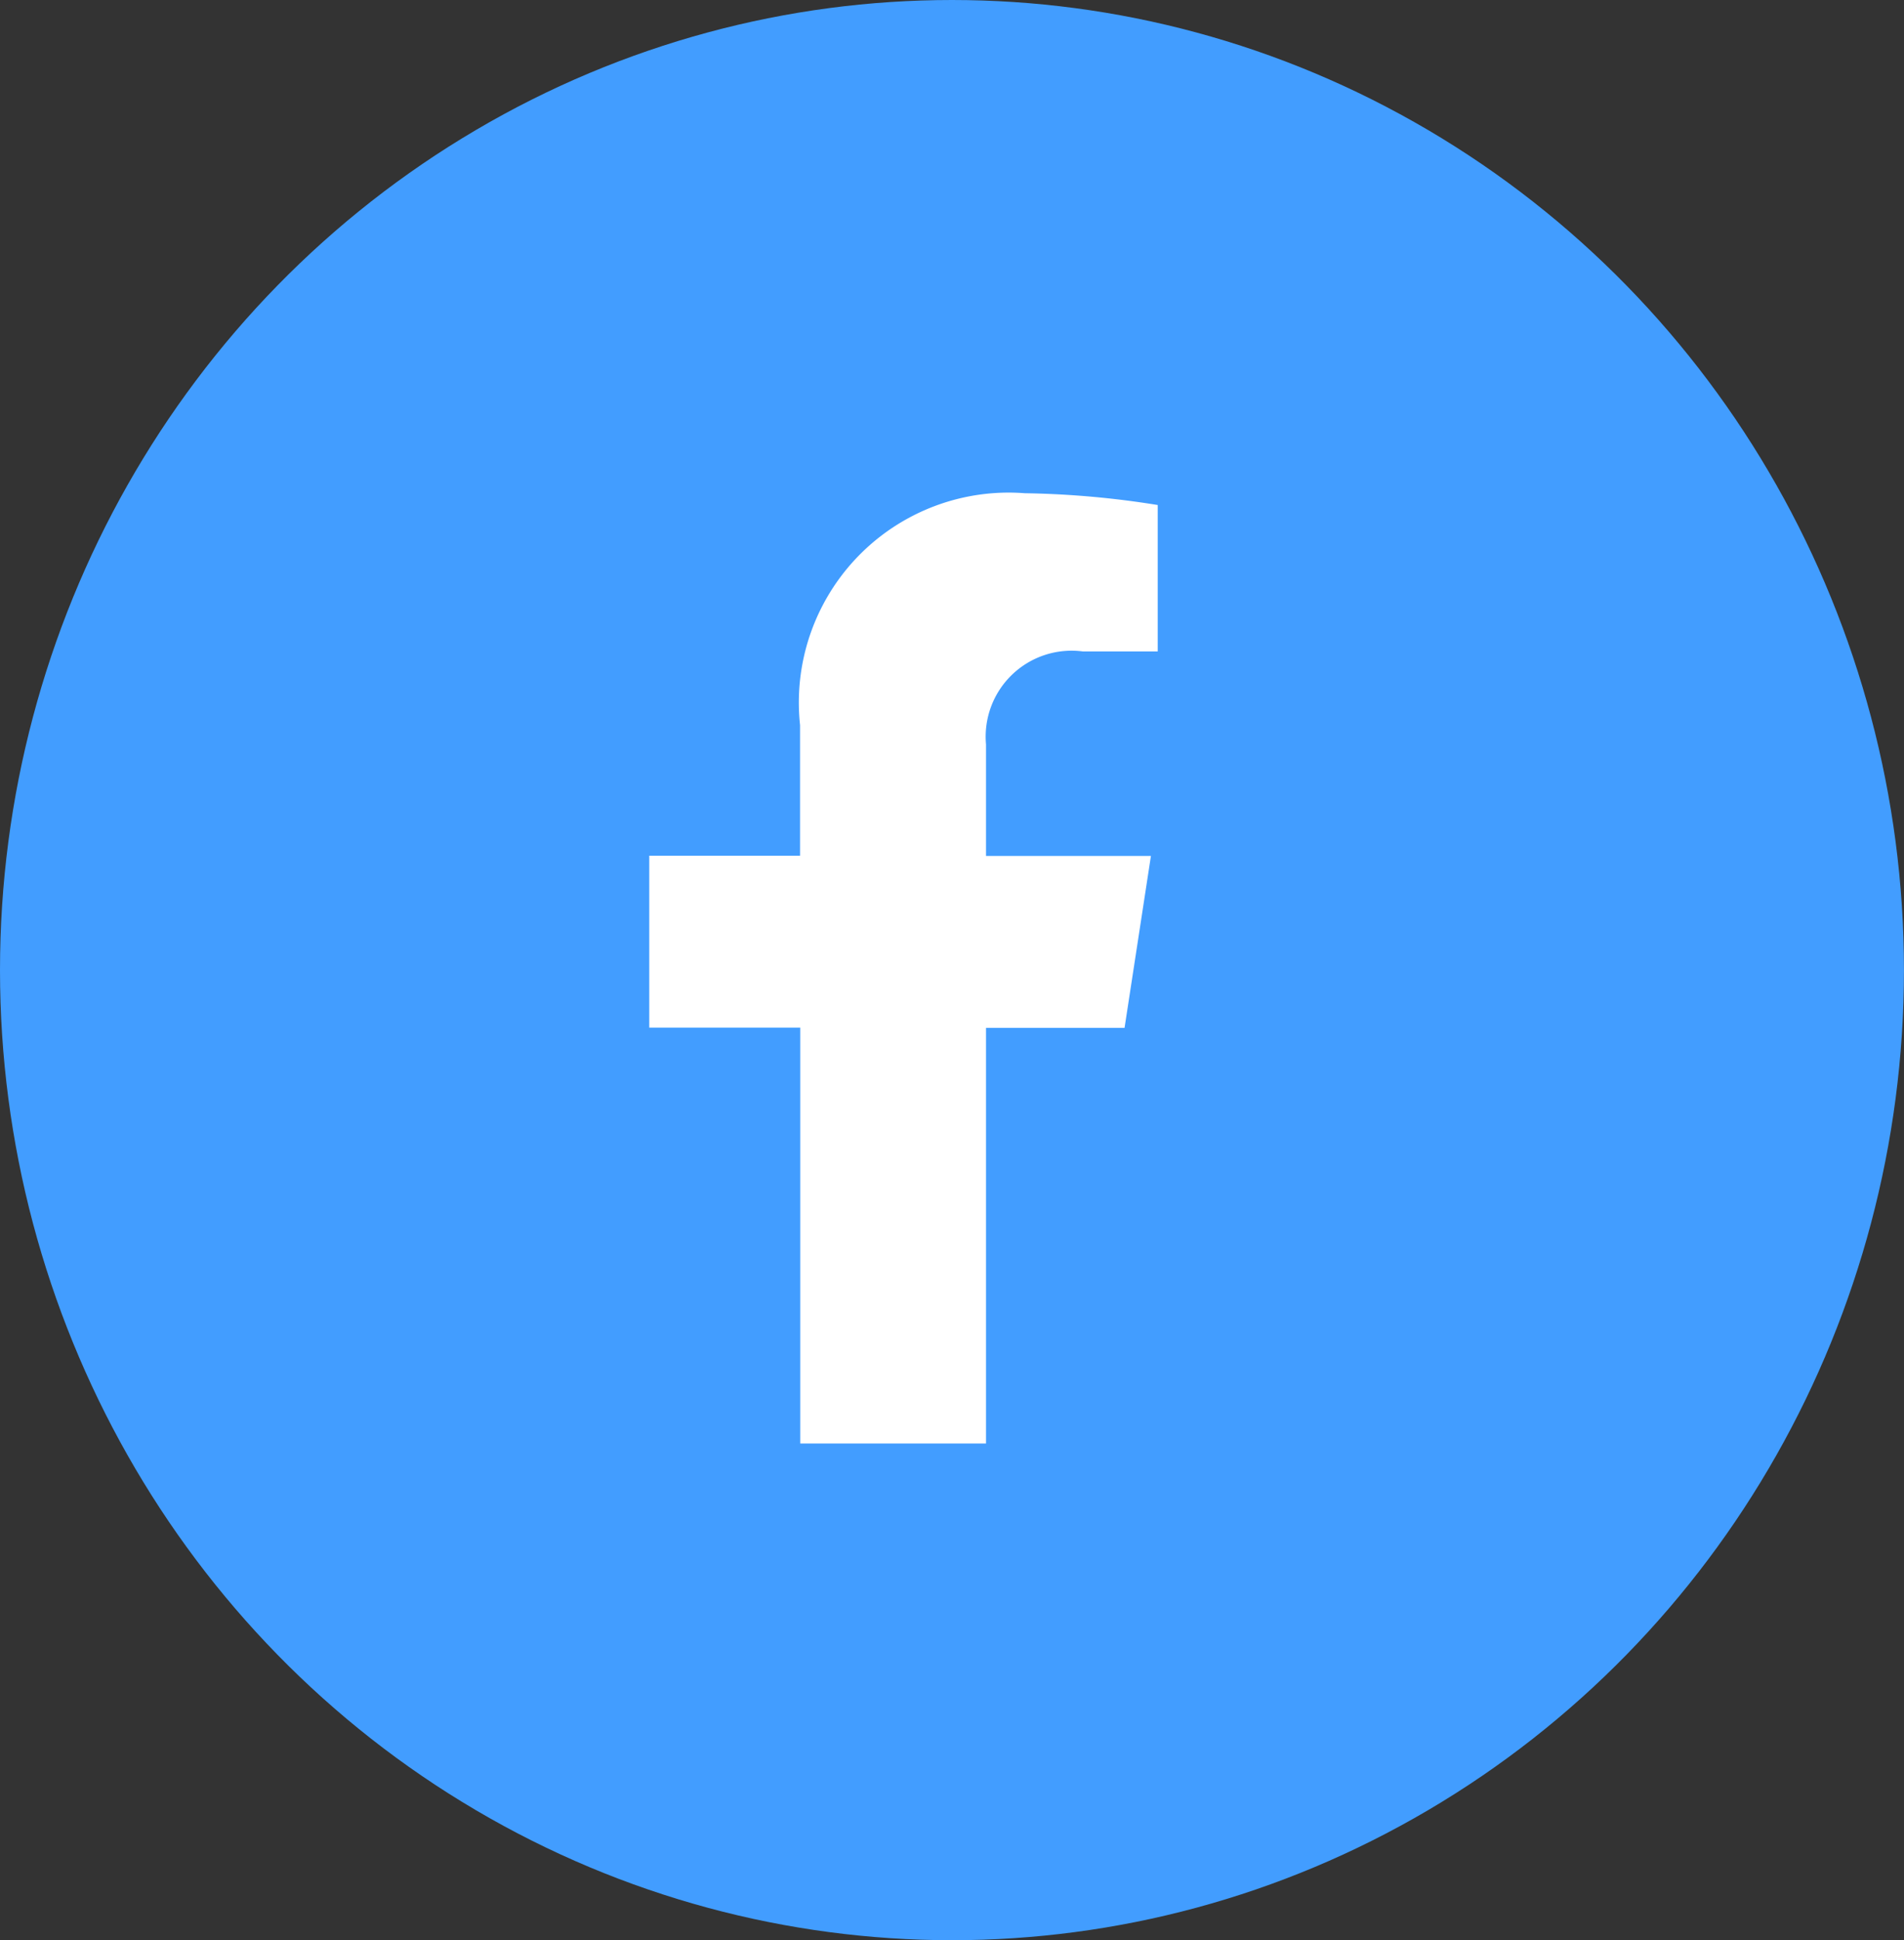 <svg xmlns="http://www.w3.org/2000/svg" width="42.299" height="43.082" viewBox="0 0 42.299 43.082">
    <rect x="0" y="0" width="42.299" height="43.082" fill="#333333" stroke="none"/>
    <ellipse data-name="Elipse 552" cx="21.149" cy="21.541" rx="21.149" ry="21.541" style="fill:#429dff"/>
    <path data-name="Icon awesome-facebook-f" d="m12.168 11.871.586-3.817H9.09V5.575a1.909 1.909 0 0 1 2.151-2.062h1.664V.262A20.308 20.308 0 0 0 9.951 0a4.661 4.661 0 0 0-4.992 5.149v2.9h-3.35v3.817h3.354V21.1H9.09v-9.229z" transform="translate(12.815 10.952)" style="fill:#fff"/>
</svg>
